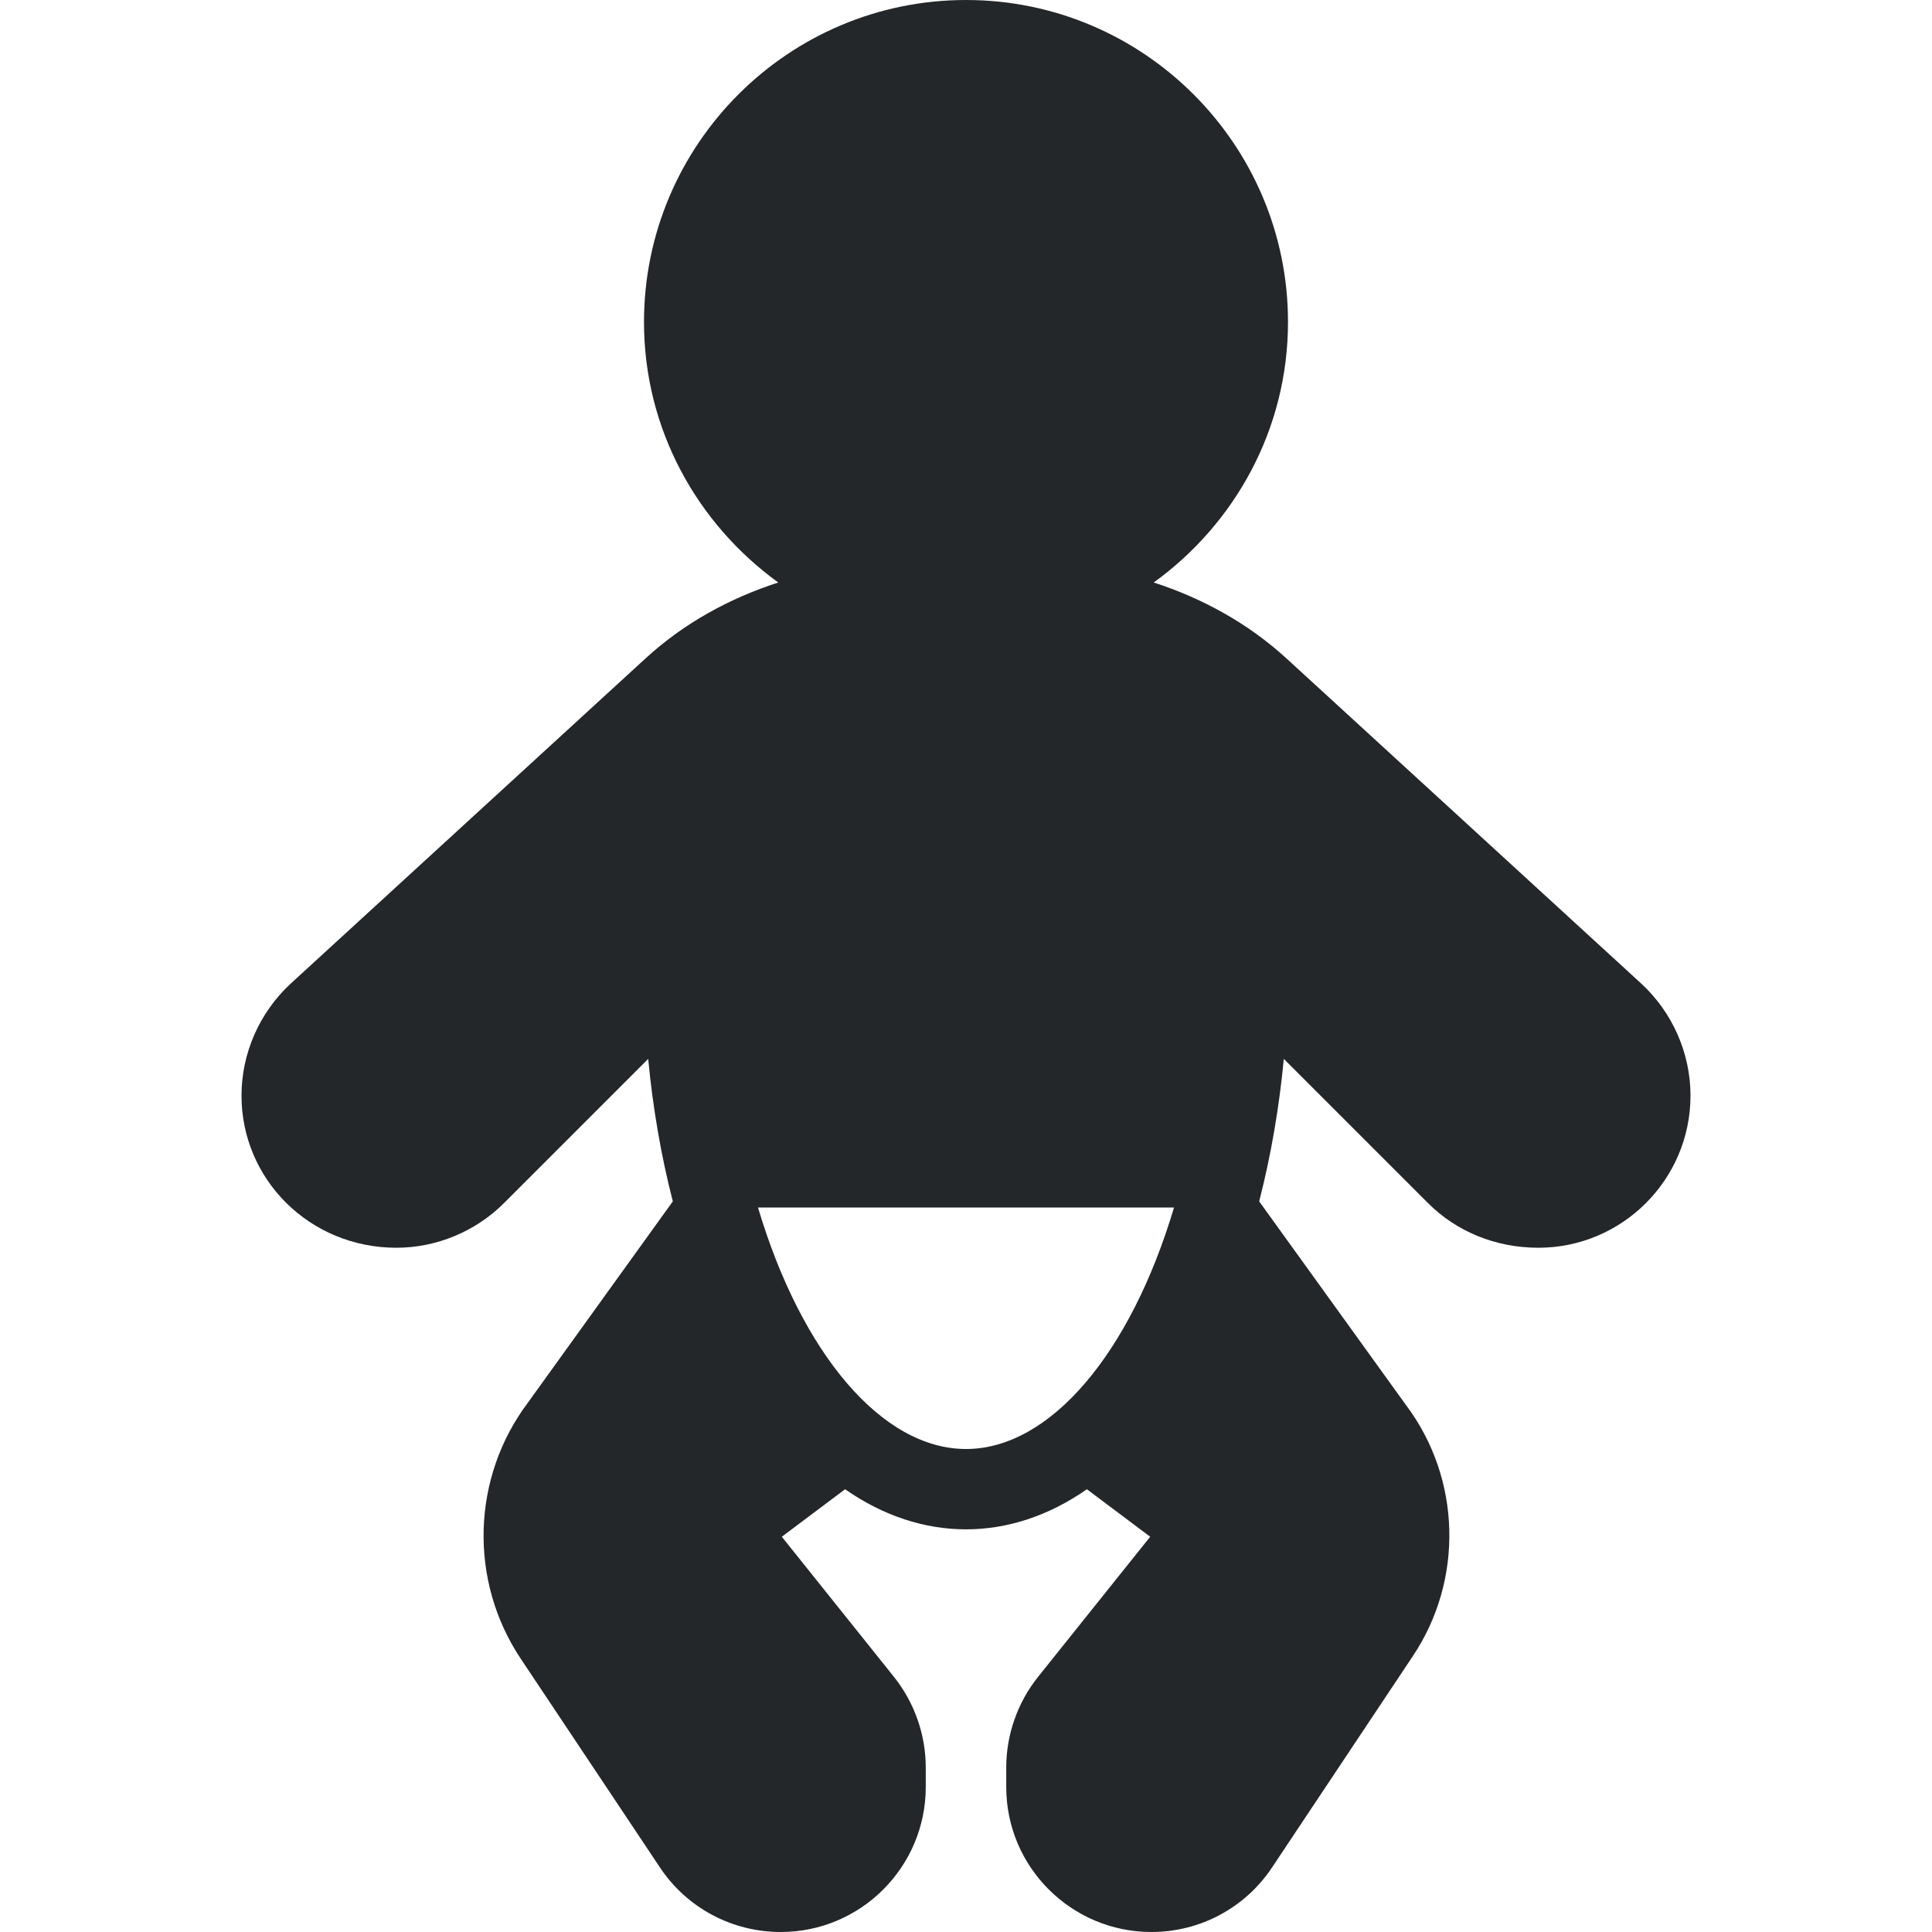 <svg width="12" height="12" viewBox="0 0 12 12" fill="none" xmlns="http://www.w3.org/2000/svg">
<path d="M10.194 6.109L10.194 6.109L7.992 4.091C7.753 3.872 7.469 3.716 7.166 3.618C7.669 3.254 8 2.667 8 2C8 0.897 7.103 0 6 0C4.897 0 4 0.897 4 2C4 2.667 4.331 3.254 4.834 3.618C4.531 3.716 4.247 3.871 4.008 4.091L1.806 6.109C1.612 6.288 1.5 6.542 1.5 6.805C1.5 7.326 1.924 7.75 2.462 7.75C2.711 7.75 2.954 7.649 3.13 7.473L4.026 6.577C4.055 6.882 4.106 7.178 4.179 7.462L3.279 8.712C2.929 9.178 2.911 9.817 3.234 10.302L4.099 11.599C4.266 11.85 4.546 12 4.85 12C5.346 12 5.75 11.596 5.75 11.1V10.978C5.75 10.775 5.68 10.575 5.553 10.416L4.856 9.545L5.249 9.25C5.725 9.582 6.275 9.582 6.751 9.25L7.144 9.545L6.447 10.416C6.32 10.575 6.25 10.775 6.25 10.978V11.1C6.25 11.596 6.654 12 7.152 12C7.454 12 7.734 11.85 7.901 11.599L8.775 10.287C9.093 9.812 9.075 9.184 8.735 8.73L7.821 7.462C7.894 7.178 7.945 6.882 7.974 6.577L8.87 7.473C9.046 7.649 9.289 7.75 9.555 7.75C10.076 7.75 10.5 7.326 10.5 6.805C10.5 6.542 10.388 6.288 10.194 6.109ZM6 9C5.479 9 4.979 8.409 4.708 7.5H7.292C7.021 8.409 6.521 9 6 9Z" fill="#242729"/>
</svg>
